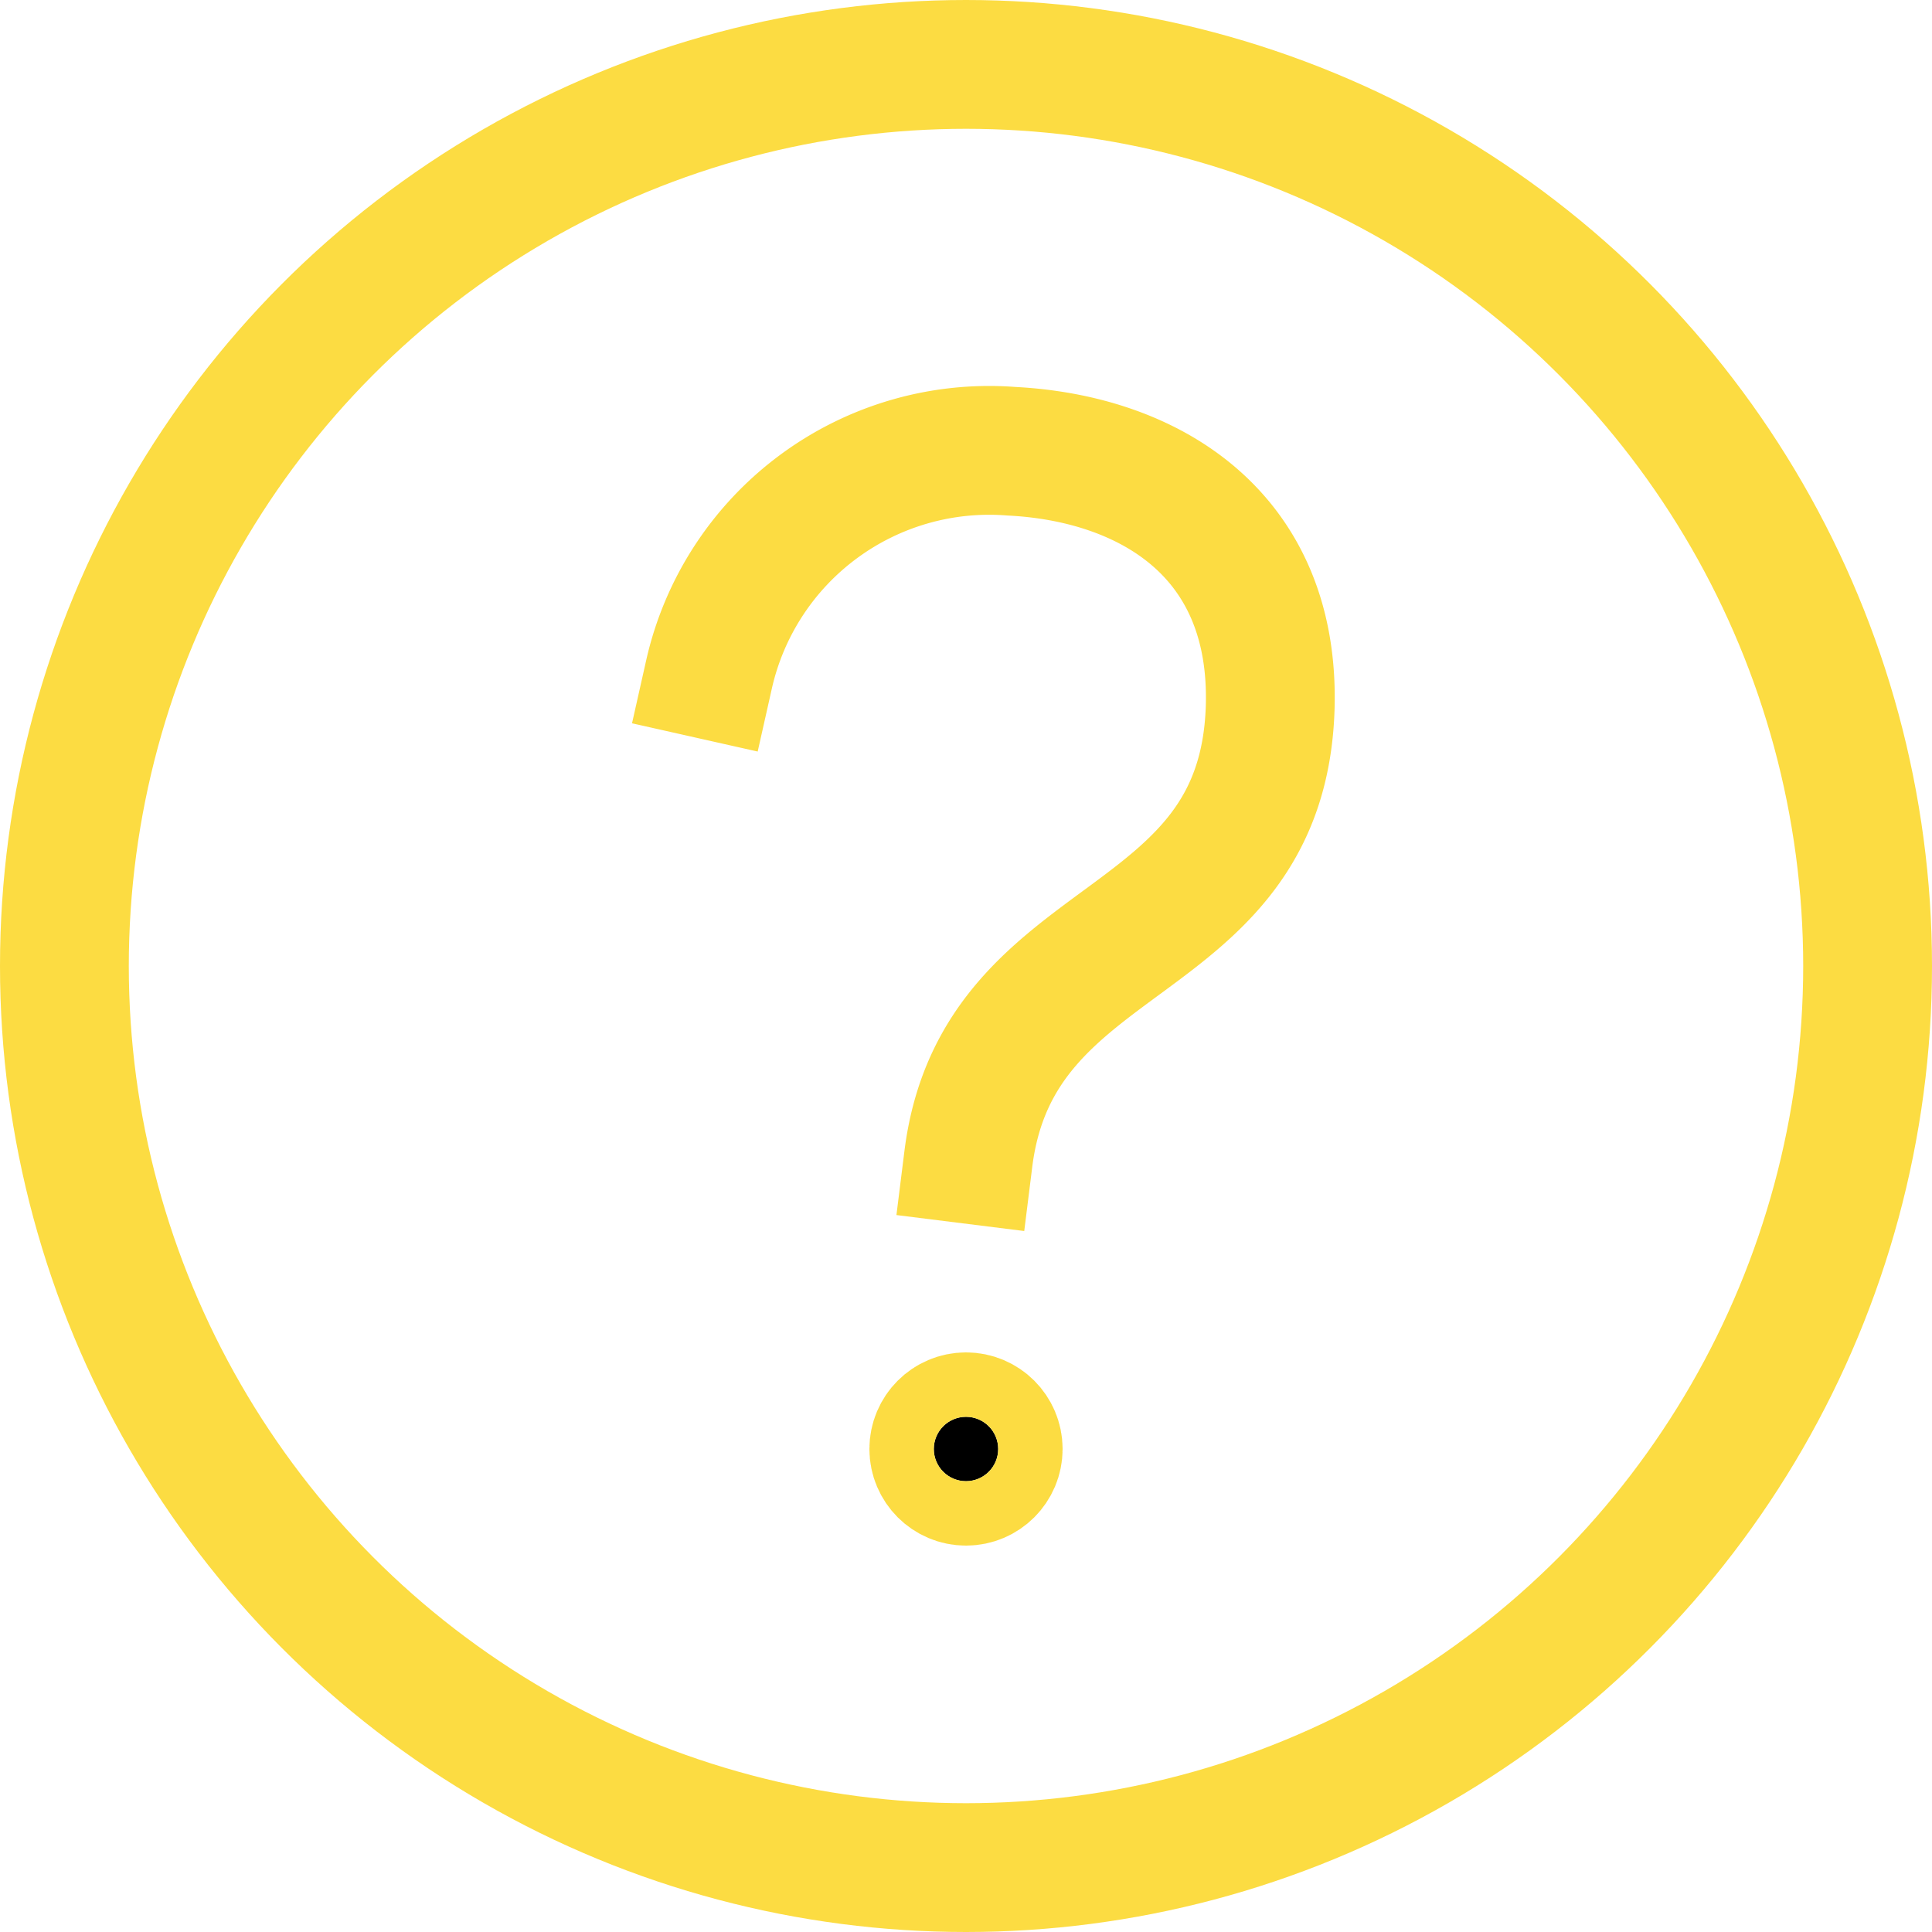 <svg xmlns="http://www.w3.org/2000/svg" width="30" height="30" viewBox="0 0 30 30">
  <g id="circle-question" transform="translate(-1 -1)">
    <circle id="Ellipse_7" data-name="Ellipse 7" cx="0.5" cy="0.5" r="0.5" transform="translate(15.5 23)" stroke="#fcdc42" stroke-linecap="square" stroke-miterlimit="10" stroke-width="2"/>
    <circle id="Ellipse_8" data-name="Ellipse 8" cx="14" cy="14" r="14" transform="translate(2 2)" fill="none" stroke="#fcdc42" stroke-linecap="square" stroke-miterlimit="10" stroke-width="2"/>
    <path id="Pfad_158" data-name="Pfad 158" d="M12.009,11.475a4.46,4.46,0,0,1,4.7-3.468c2.126.109,4.1,1.279,4.014,3.992-.13,3.857-4.229,3.334-4.687,7" fill="none" stroke="#fcdc42" stroke-linecap="square" stroke-miterlimit="10" stroke-width="2"/>
  </g>
</svg>
